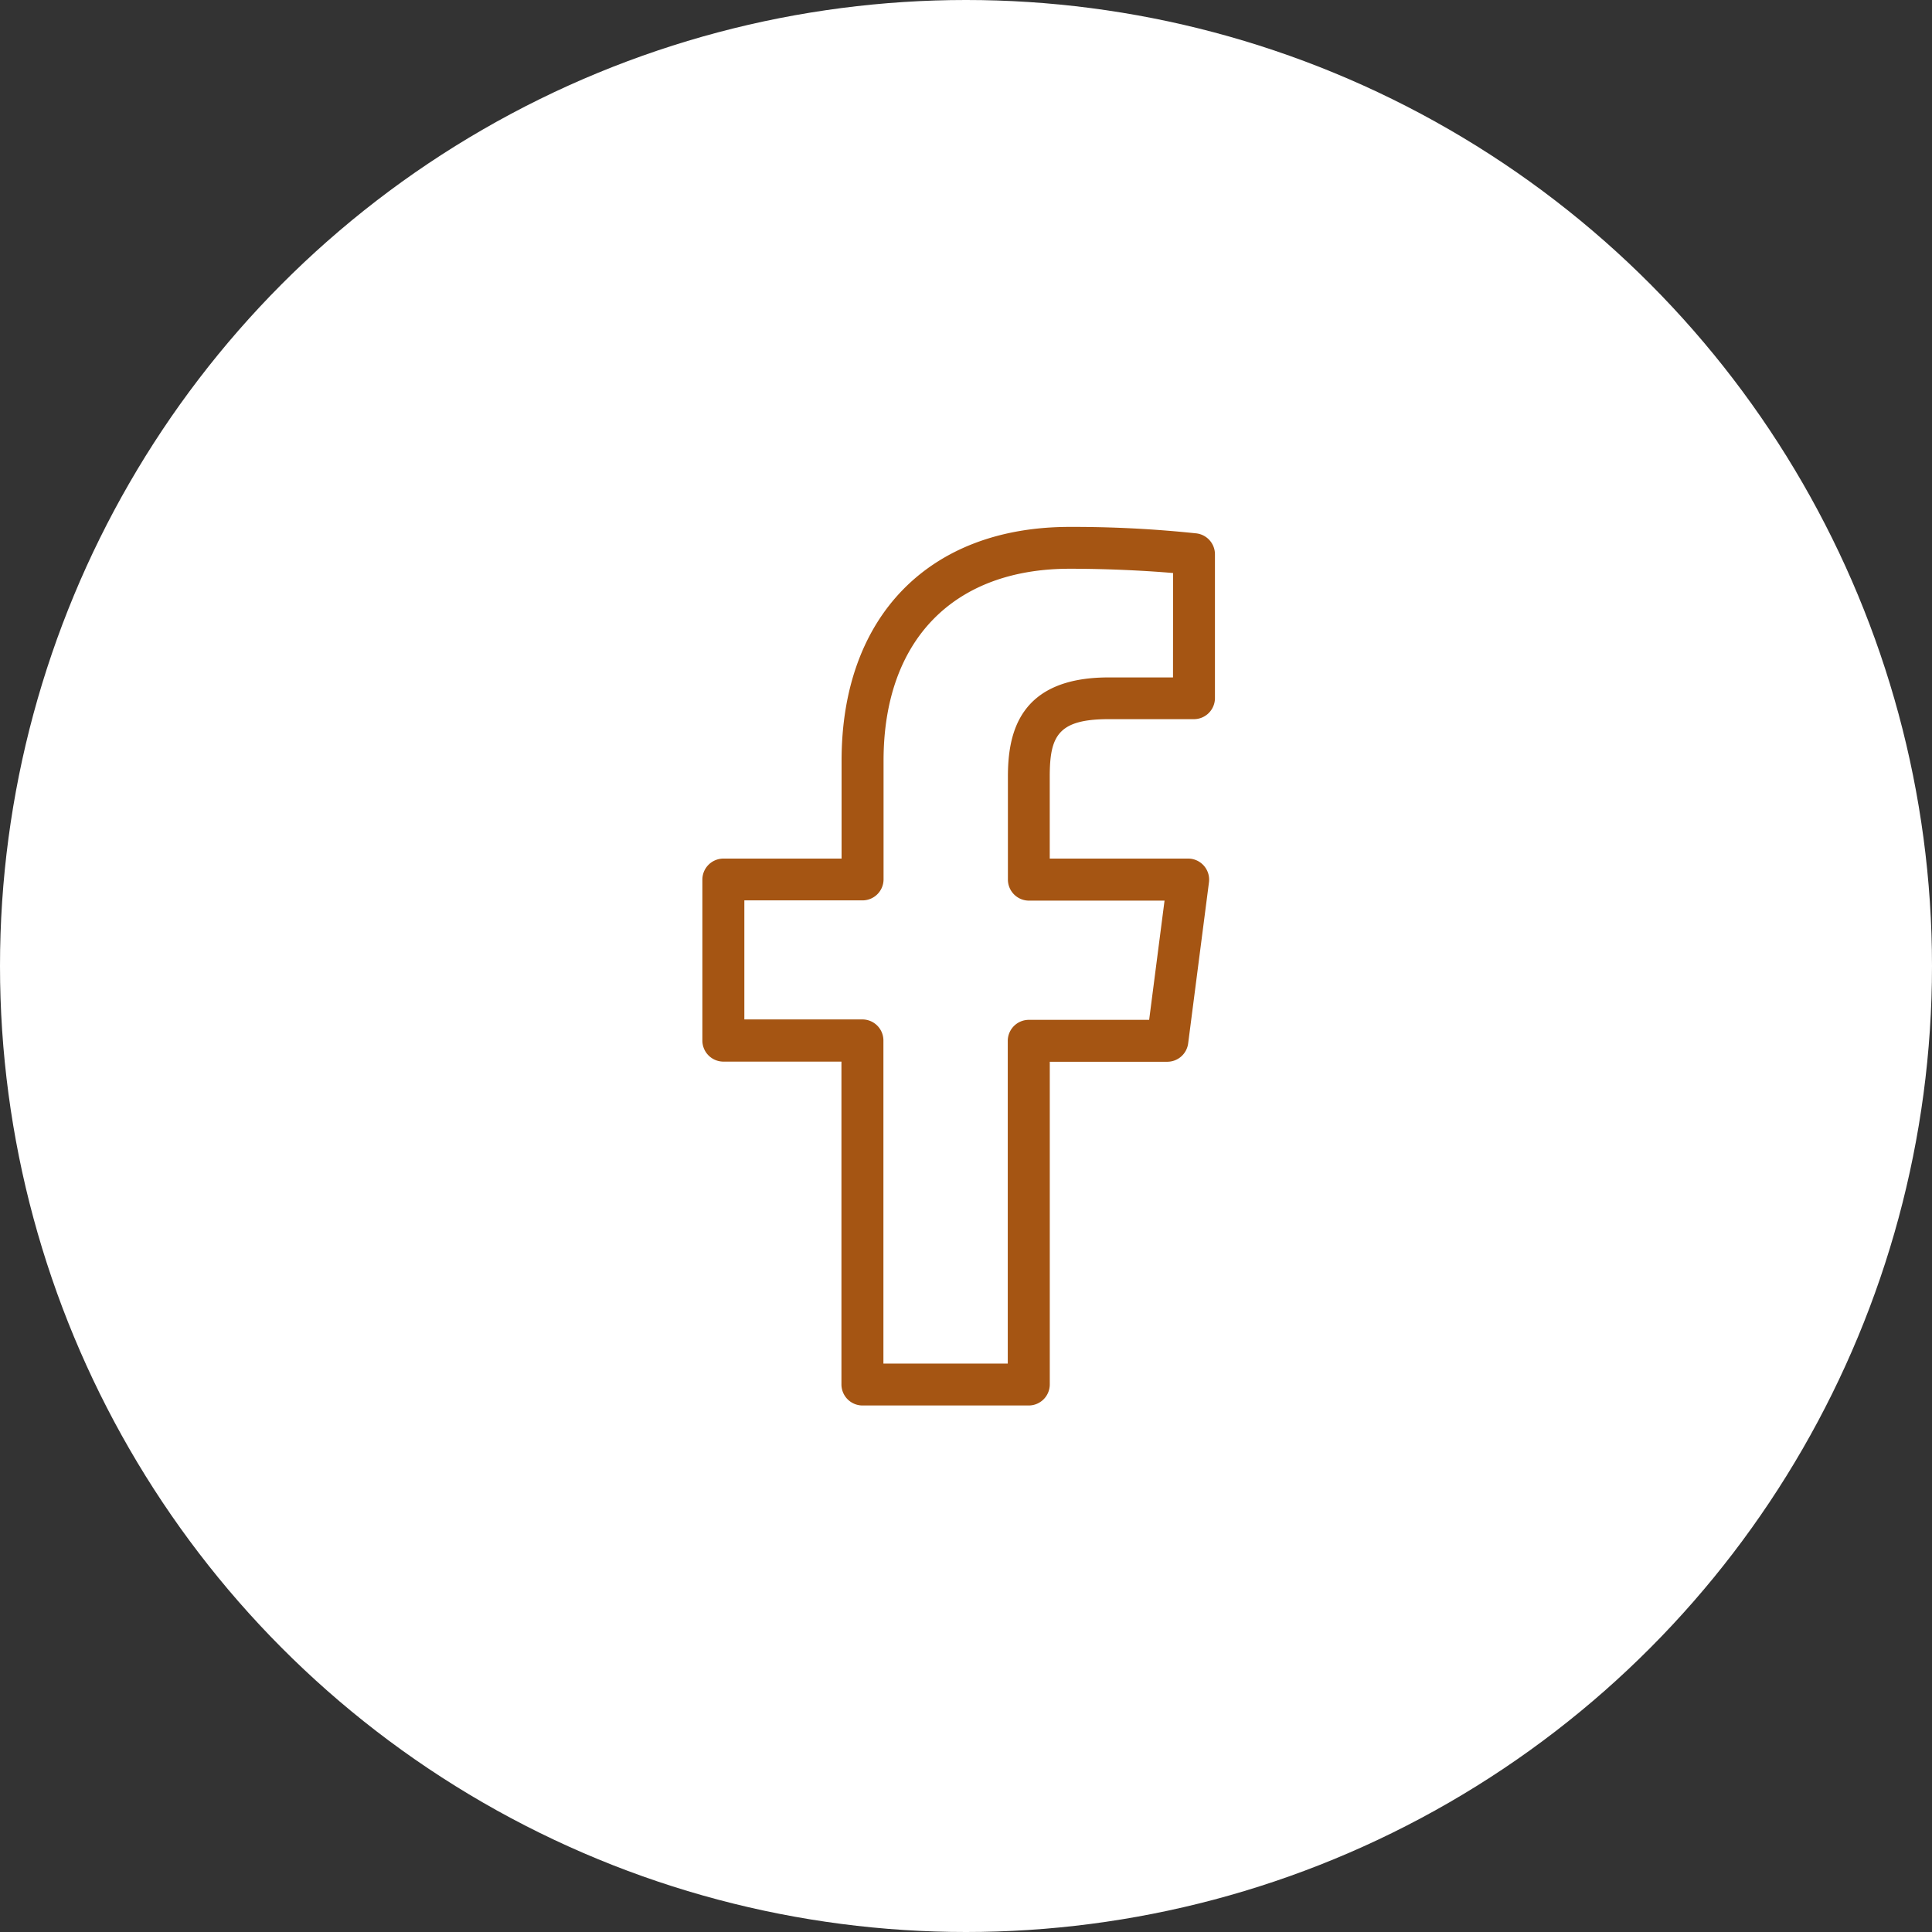 <svg xmlns="http://www.w3.org/2000/svg" width="55" height="55" viewBox="0 0 55 55">
  <rect x="0" y="0" width="55" height="55" fill="#333333" stroke="none"/>
  <g id="Gruppe_25" data-name="Gruppe 25" transform="translate(0 0.078)">
    <circle id="Ellipse_4" data-name="Ellipse 4" cx="27.5" cy="27.5" r="27.5" transform="translate(0 -0.078)" fill="#fff"/>
    <path id="Pfad_34" data-name="Pfad 34" d="M20.241,1.625a33.311,33.311,0,0,0-3.616-.185c-4,0-6.492,2.549-6.492,6.655v2.787H6.77a.6.6,0,0,0-.6.595v4.585a.6.6,0,0,0,.595.6h3.364v9.189a.6.6,0,0,0,.595.6h4.736a.6.6,0,0,0,.6-.595v-9.19h3.353A.6.6,0,0,0,20,16.138l.592-4.584a.6.6,0,0,0-.513-.667A.6.6,0,0,0,20,10.882H16.059V8.55c0-1.154.233-1.637,1.676-1.637h2.427a.6.6,0,0,0,.6-.595v-4.1A.6.6,0,0,0,20.241,1.625Zm-.673,4.1H17.735c-2.569,0-2.867,1.614-2.867,2.827v2.927a.6.6,0,0,0,.595.6h3.864l-.438,3.394H15.464a.6.6,0,0,0-.6.595v9.19H11.324V16.061a.6.6,0,0,0-.595-.6H7.365V12.072h3.363a.6.6,0,0,0,.6-.595V8.095c0-3.421,1.982-5.464,5.3-5.464,1.2,0,2.286.065,2.942.122Z" transform="translate(13.825 13.482)" fill="#a55513"/>
  </g>
</svg>
